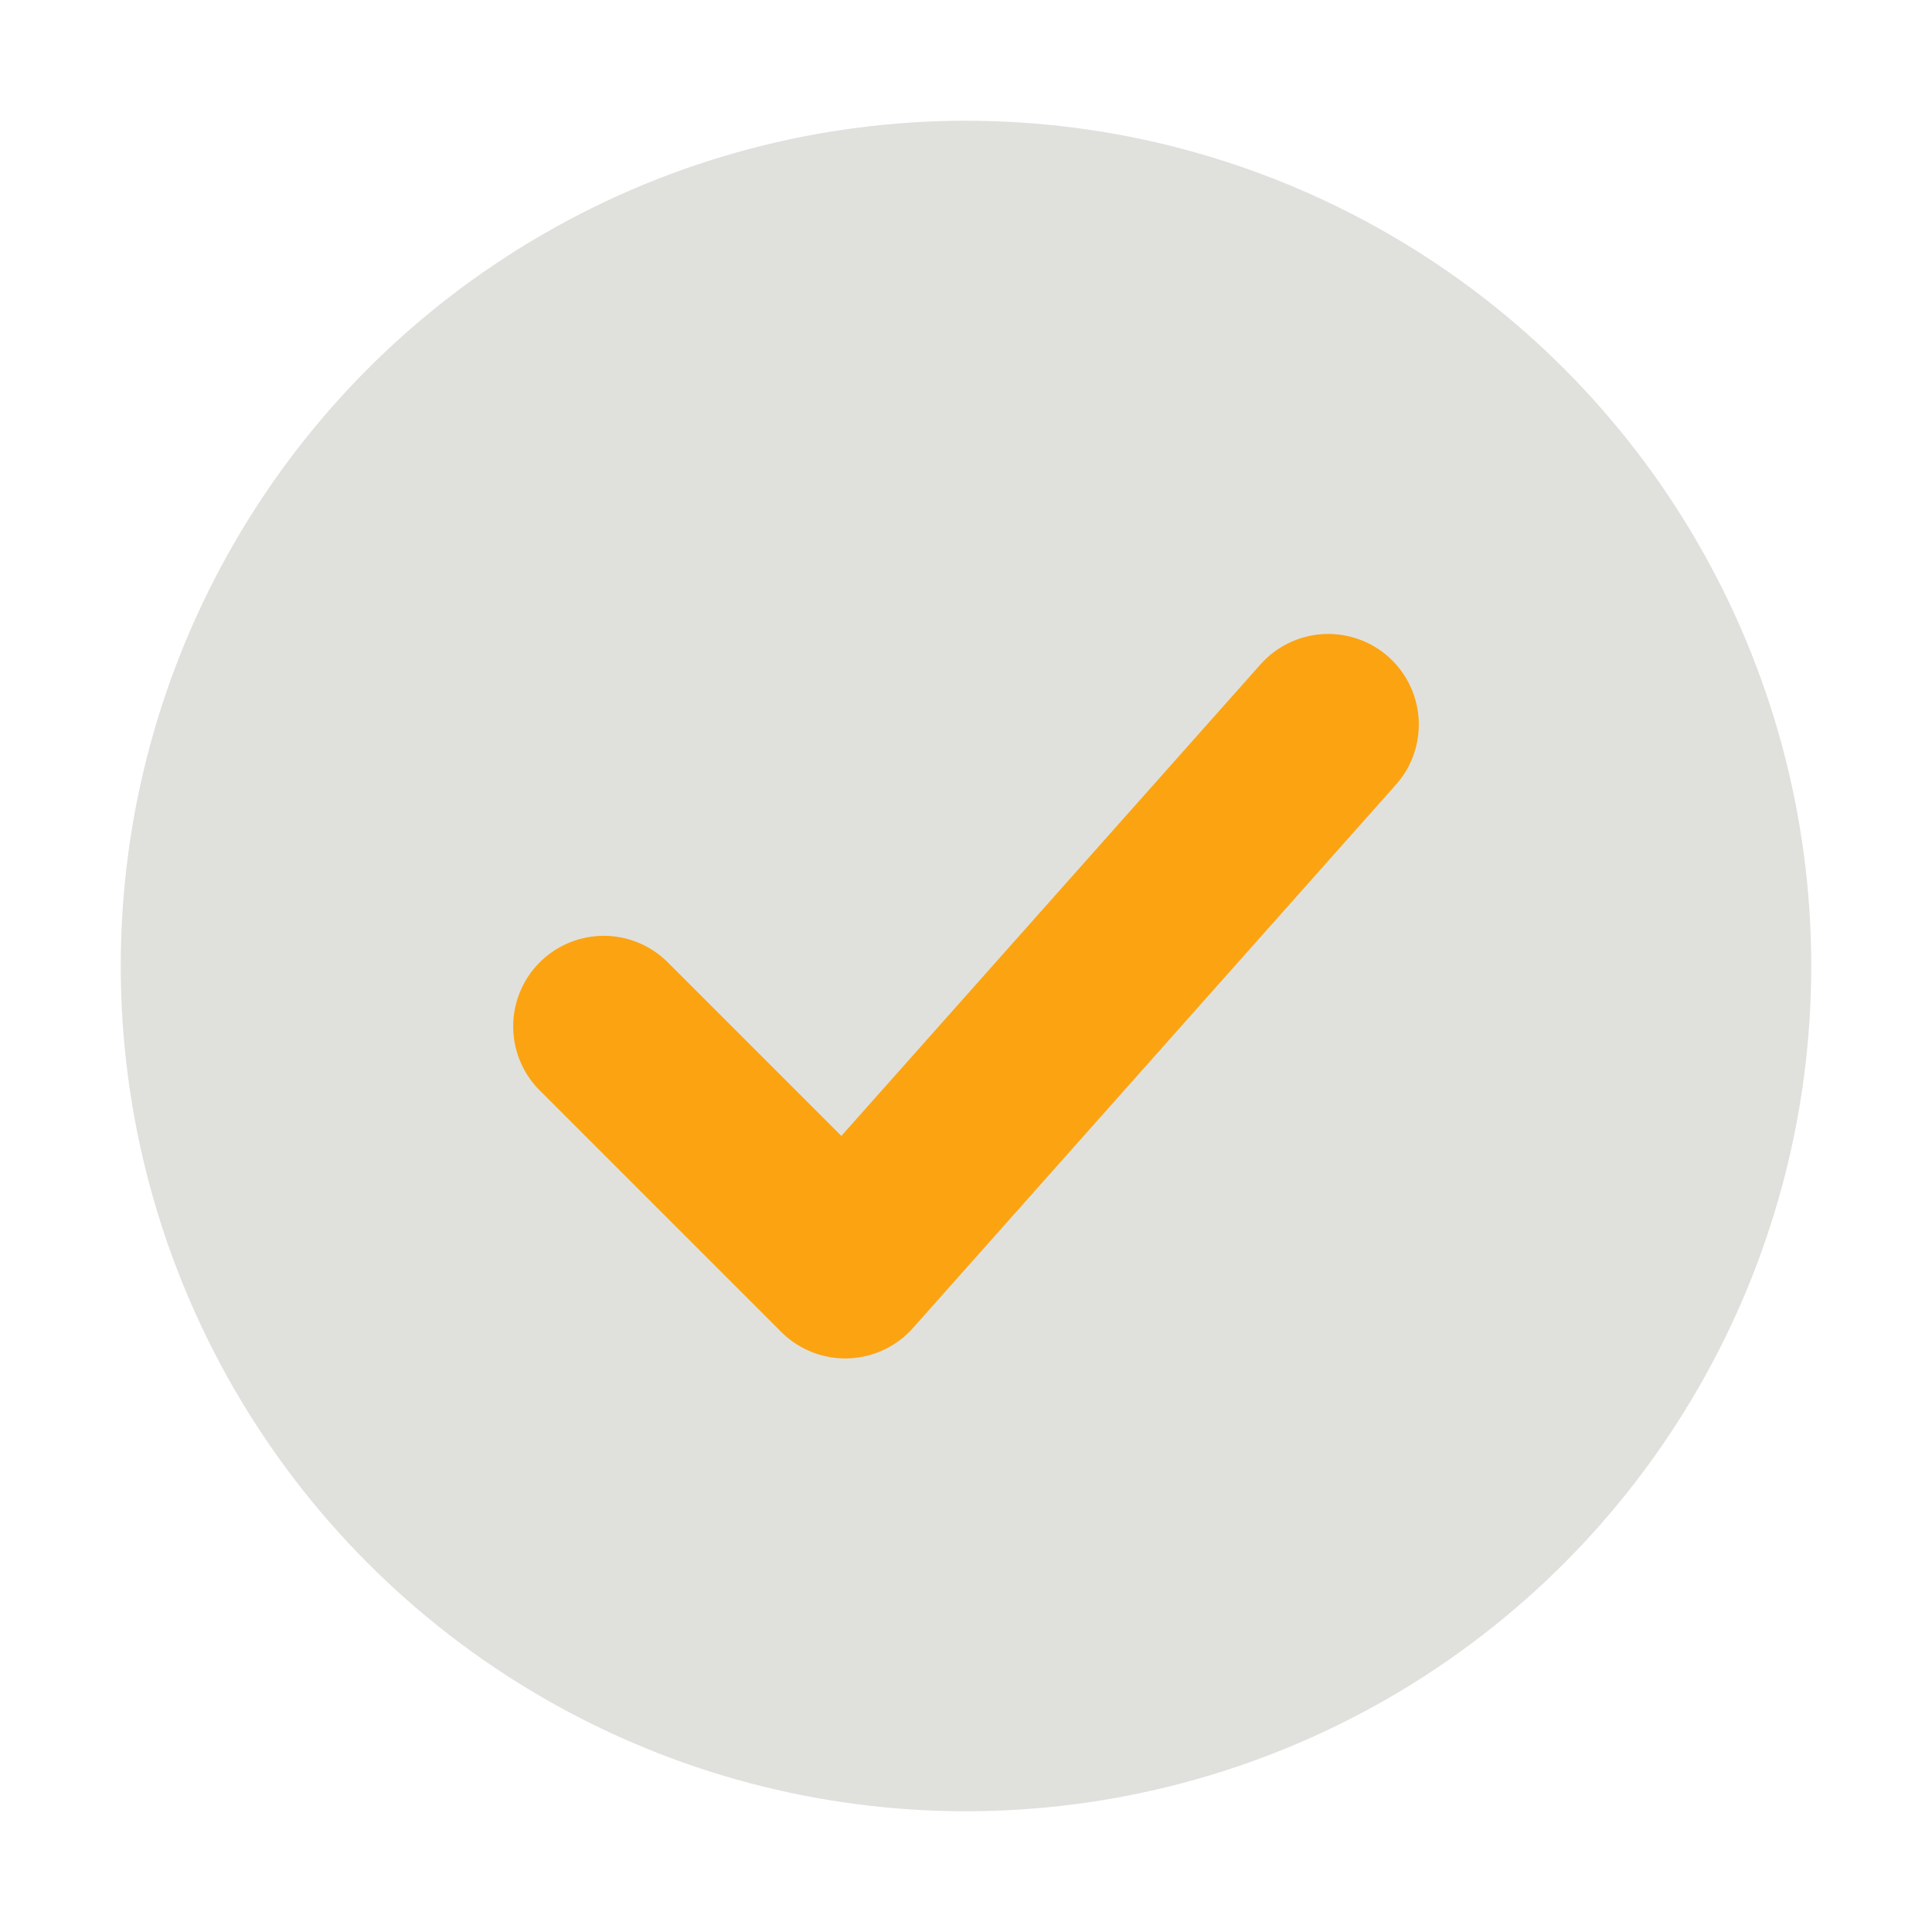 <?xml version="1.0" encoding="UTF-8"?>
<svg xmlns="http://www.w3.org/2000/svg" viewBox="0 0 32 32"><circle fill="#E0E1DD" cx="16" cy="16" r="14"/><path d="M10 17l4 4 8-9" fill="none" stroke="#FCA311" stroke-width="3" stroke-linecap="round" stroke-linejoin="round"/></svg>